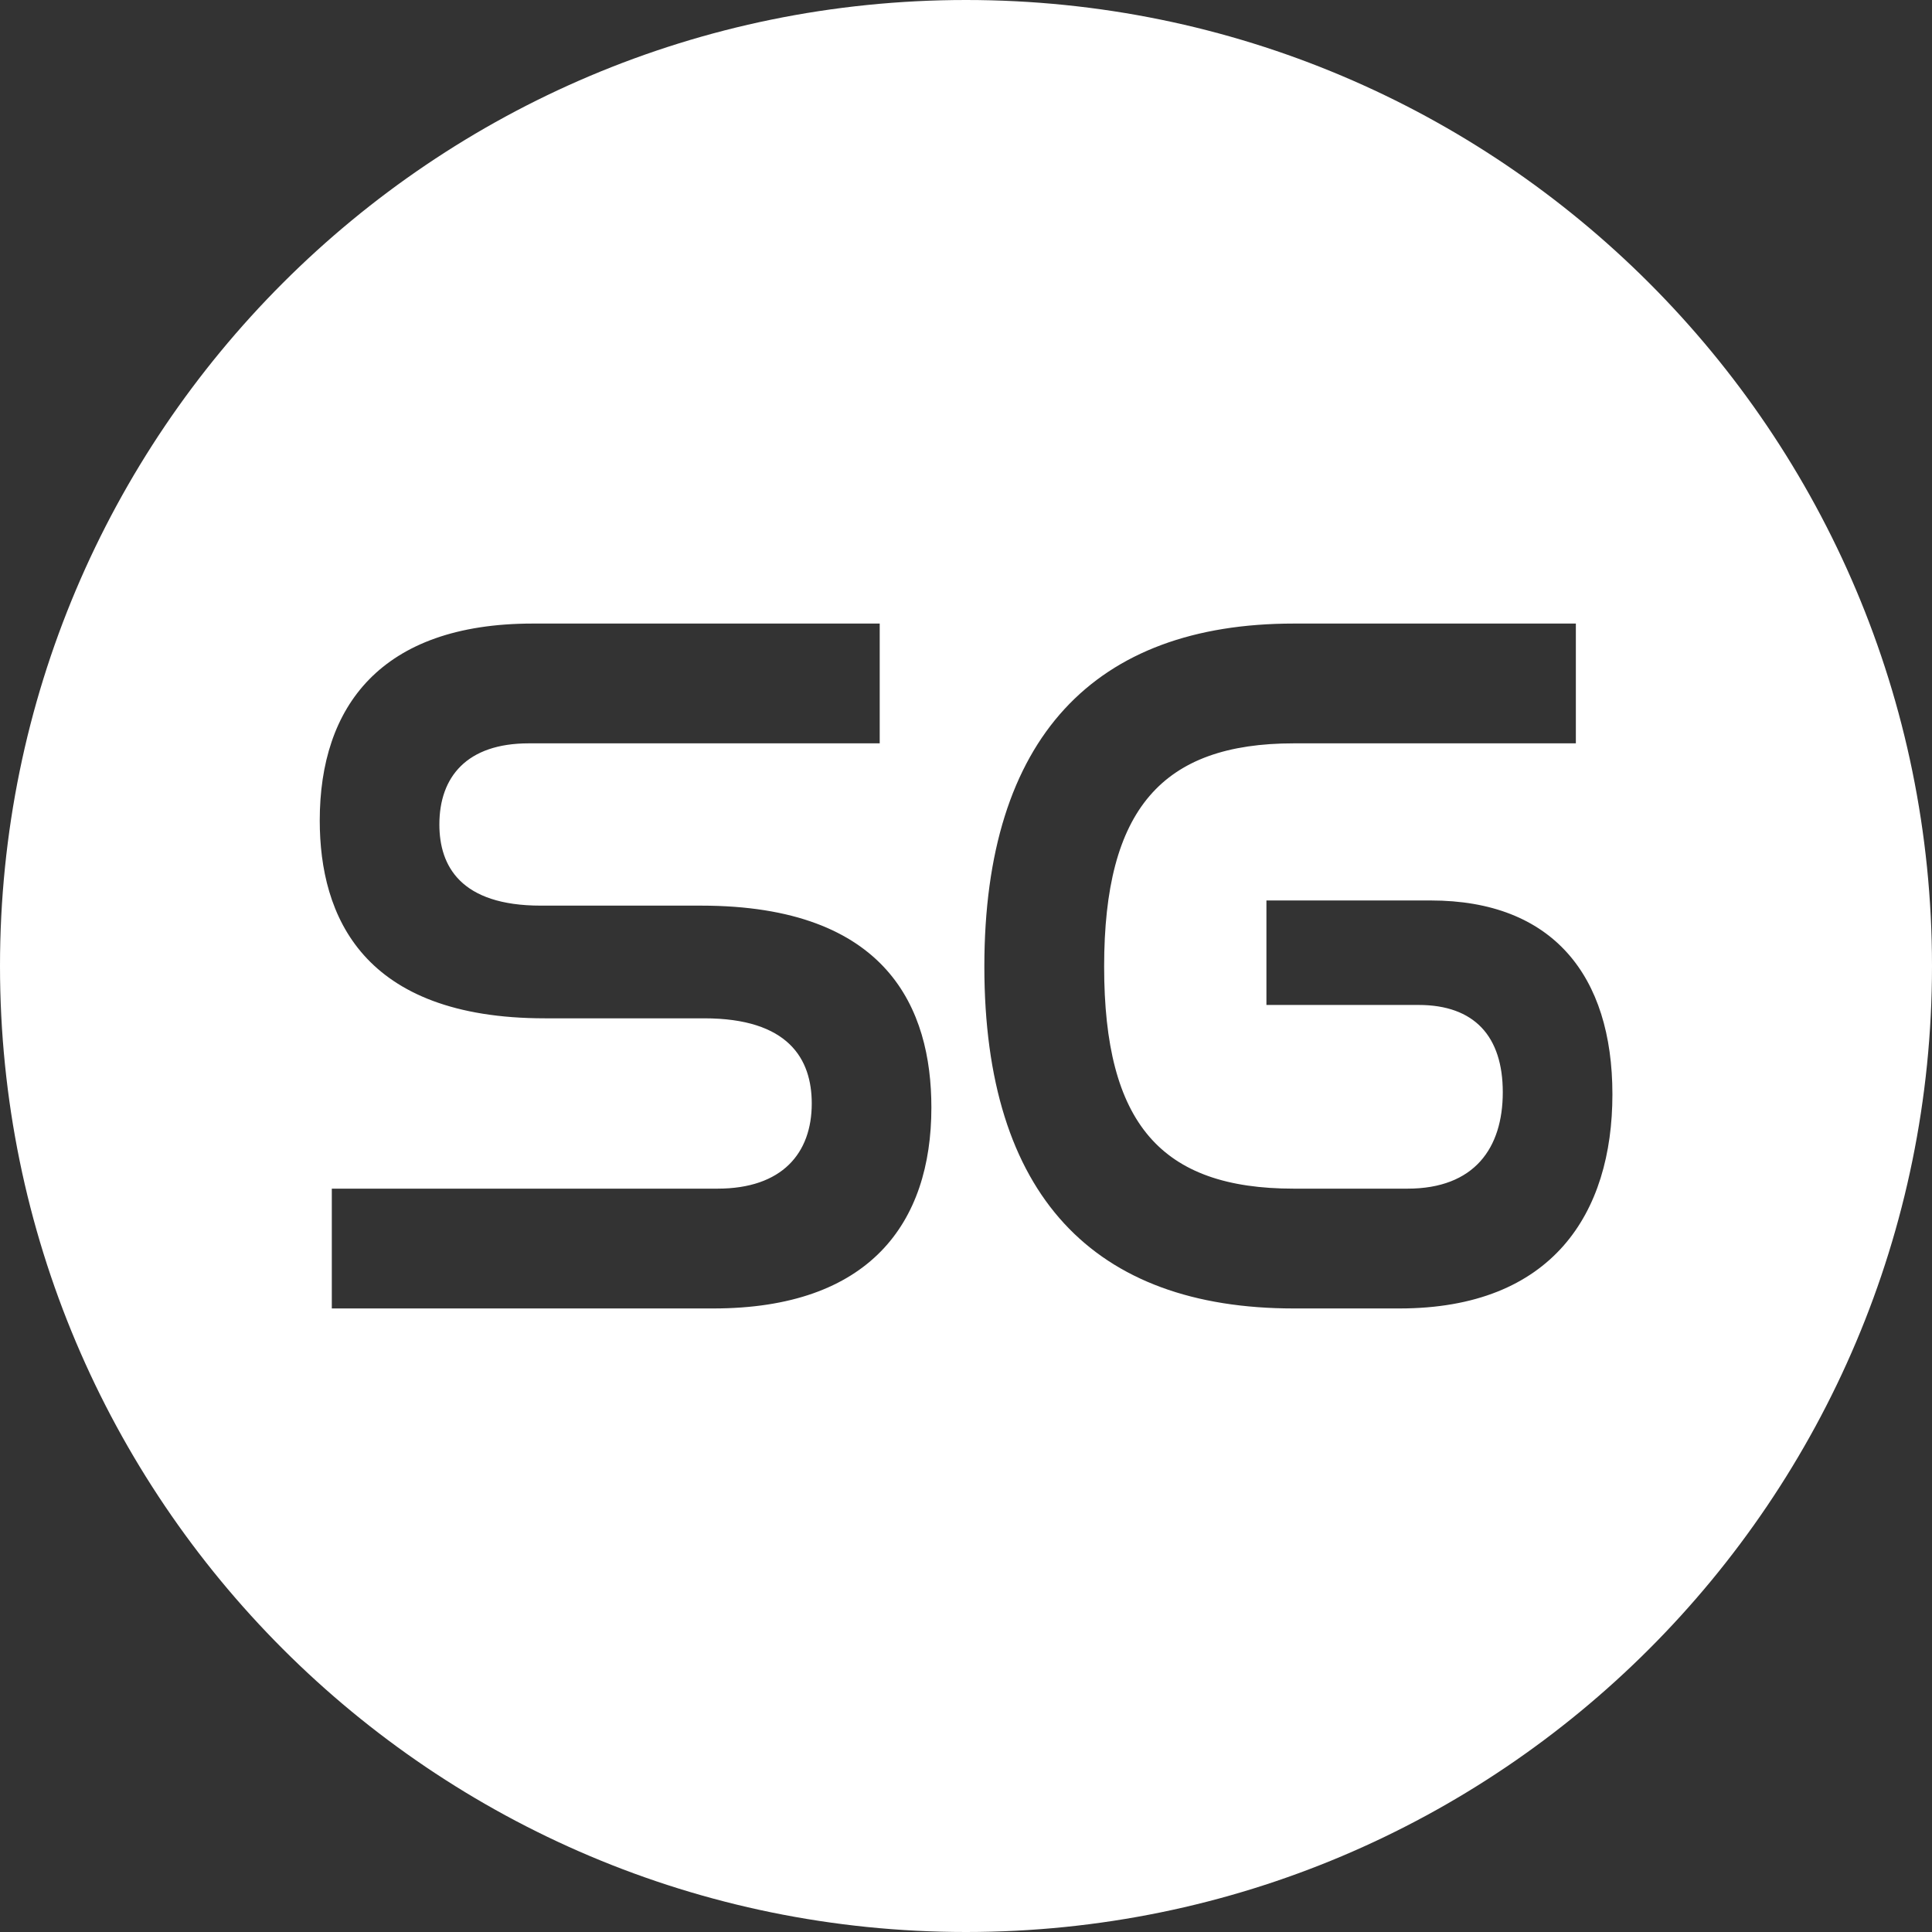 <svg width="98" height="98" viewBox="0 0 98 98" fill="none" xmlns="http://www.w3.org/2000/svg">
<rect x="0" y="0" width="98" height="98" fill="#333333" stroke="none"/>
<path d="M49 0C21.936 0 0 21.936 0 49C0 76.064 21.936 98 49 98C76.064 98 98 76.064 98 49C98 21.936 76.064 0 49 0ZM36.187 66.371H16.831V60.294H36.391C39.682 60.294 41.176 58.49 41.176 55.974C41.176 53.712 39.992 51.654 35.721 51.654H27.644C18.383 51.654 16.219 46.46 16.219 41.617C16.219 35.852 19.306 31.63 27.023 31.63H44.623V37.706H26.819C23.683 37.706 22.287 39.404 22.287 41.822C22.287 43.928 23.365 45.938 27.432 45.938H35.566C45.039 45.938 47.244 51.189 47.244 56.178C47.244 62.042 44.108 66.371 36.178 66.371H36.187ZM70.977 66.371H65.627C55.492 66.371 49.931 60.654 49.931 49.025C49.931 37.395 55.541 31.63 65.627 31.63H79.935V37.706H65.627C58.939 37.706 56.007 41.054 56.007 49.025C56.007 56.995 58.89 60.294 65.627 60.294H71.393C74.79 60.294 76.228 58.236 76.228 55.403C76.228 52.569 74.79 50.976 71.957 50.976H64.239V45.676H72.577C78.751 45.676 81.789 49.482 81.789 55.509C81.789 61.536 78.751 66.371 70.985 66.371H70.977Z" fill="white"/>
</svg>
